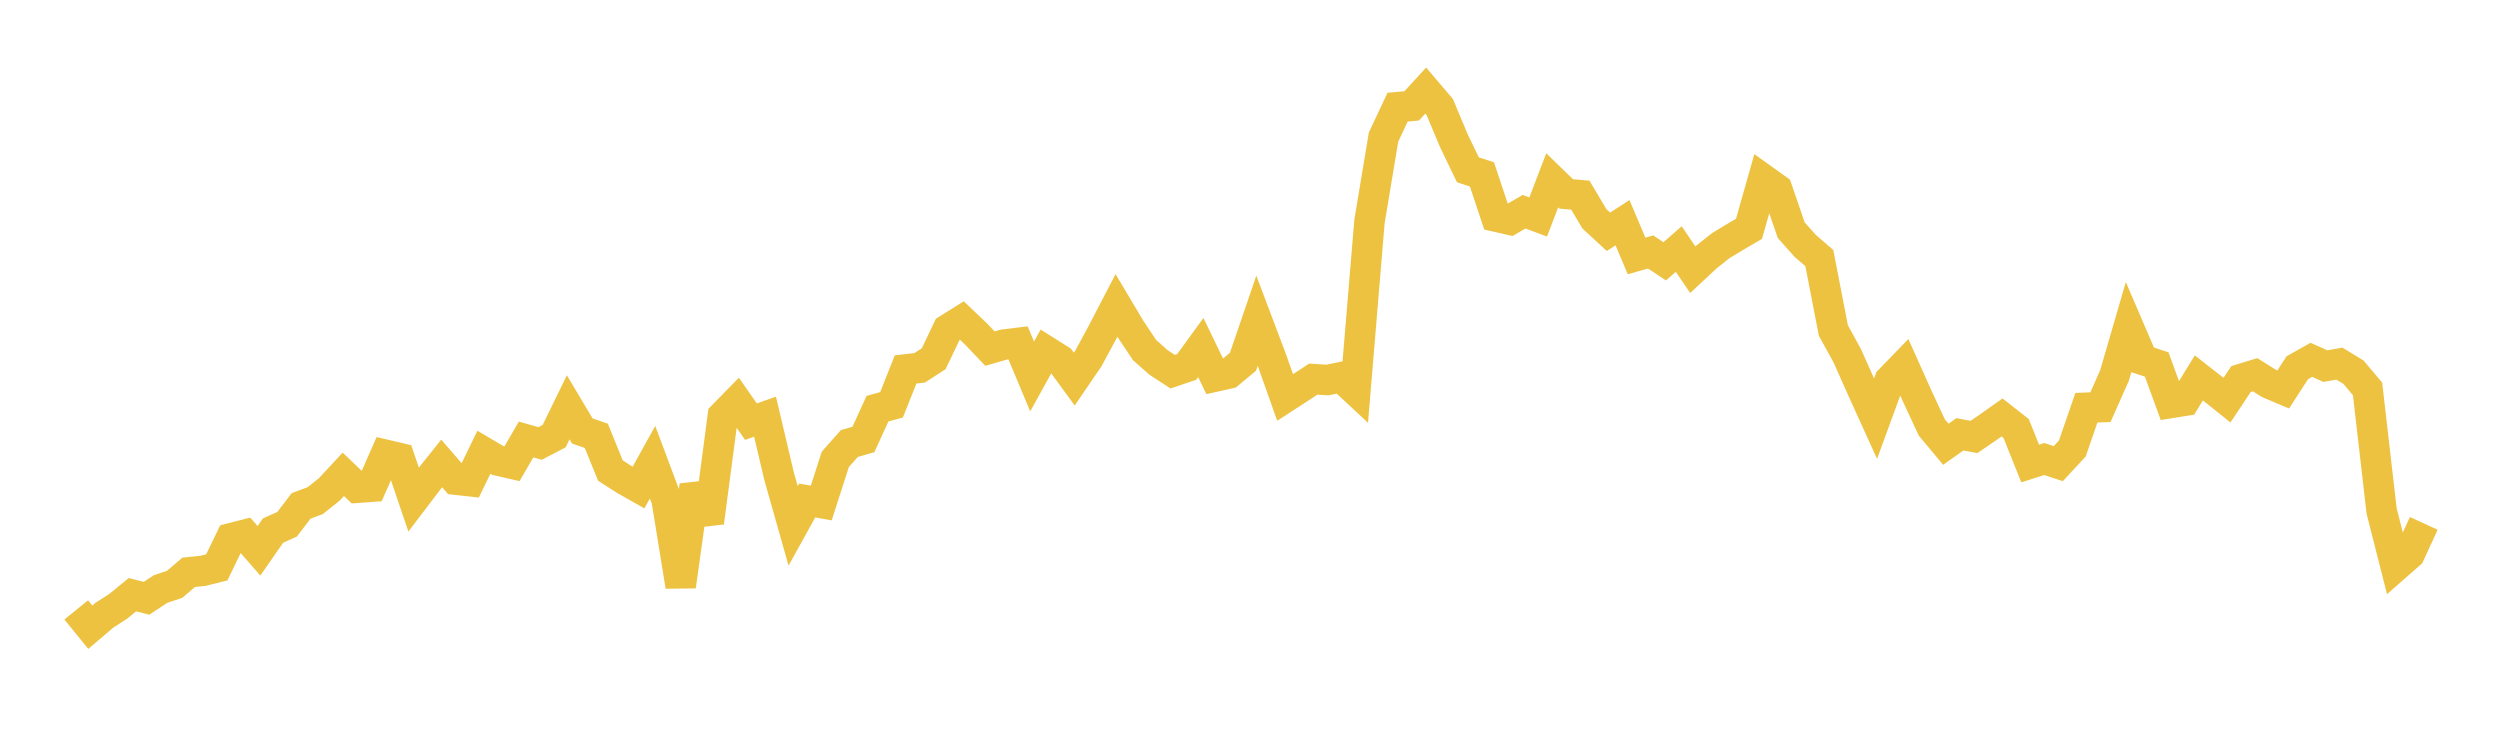 <svg width="164" height="48" xmlns="http://www.w3.org/2000/svg" xmlns:xlink="http://www.w3.org/1999/xlink"><path fill="none" stroke="rgb(237,194,64)" stroke-width="2" d="M5,40.009L5.922,41.144L6.844,40.361L7.766,39.766L8.689,39.012L9.611,39.246L10.533,38.64L11.455,38.332L12.377,37.544L13.299,37.45L14.222,37.221L15.144,35.312L16.066,35.075L16.988,36.134L17.91,34.806L18.832,34.392L19.754,33.187L20.677,32.843L21.599,32.108L22.521,31.115L23.443,31.996L24.365,31.929L25.287,29.834L26.21,30.052L27.132,32.769L28.054,31.556L28.976,30.402L29.898,31.466L30.82,31.568L31.743,29.668L32.665,30.212L33.587,30.423L34.509,28.831L35.431,29.091L36.353,28.61L37.275,26.719L38.198,28.271L39.12,28.591L40.042,30.866L40.964,31.461L41.886,31.983L42.808,30.321L43.731,32.786L44.653,38.461L45.575,31.848L46.497,34.275L47.419,27.28L48.341,26.34L49.263,27.661L50.186,27.335L51.108,31.239L52.03,34.497L52.952,32.832L53.874,32.998L54.796,30.133L55.719,29.095L56.641,28.829L57.563,26.809L58.485,26.556L59.407,24.235L60.329,24.129L61.251,23.532L62.174,21.6L63.096,21.024L64.018,21.9L64.94,22.869L65.862,22.604L66.784,22.492L67.707,24.695L68.629,23.029L69.551,23.609L70.473,24.869L71.395,23.517L72.317,21.813L73.24,20.037L74.162,21.585L75.084,22.966L76.006,23.782L76.928,24.381L77.85,24.068L78.772,22.798L79.695,24.707L80.617,24.499L81.539,23.731L82.461,21.036L83.383,23.477L84.305,26.074L85.228,25.475L86.15,24.869L87.072,24.93L87.994,24.74L88.916,25.599L89.838,14.53L90.76,8.991L91.683,7.031L92.605,6.947L93.527,5.94L94.449,7.023L95.371,9.225L96.293,11.139L97.216,11.441L98.138,14.21L99.06,14.421L99.982,13.889L100.904,14.234L101.826,11.828L102.749,12.722L103.671,12.802L104.593,14.355L105.515,15.206L106.437,14.61L107.359,16.789L108.281,16.53L109.204,17.142L110.126,16.338L111.048,17.694L111.97,16.836L112.892,16.108L113.814,15.55L114.737,15.007L115.659,11.75L116.581,12.41L117.503,15.099L118.425,16.134L119.347,16.928L120.269,21.679L121.192,23.36L122.114,25.435L123.036,27.466L123.958,24.948L124.88,23.996L125.802,26.056L126.725,28.038L127.647,29.142L128.569,28.492L129.491,28.665L130.413,28.037L131.335,27.385L132.257,28.107L133.18,30.407L134.102,30.113L135.024,30.414L135.946,29.42L136.868,26.747L137.79,26.71L138.713,24.63L139.635,21.459L140.557,23.606L141.479,23.91L142.401,26.435L143.323,26.288L144.246,24.791L145.168,25.512L146.09,26.25L147.012,24.865L147.934,24.583L148.856,25.16L149.778,25.55L150.701,24.125L151.623,23.605L152.545,24.016L153.467,23.855L154.389,24.417L155.311,25.512L156.234,33.516L157.156,37.149L158.078,36.34L159,34.334"></path></svg>
